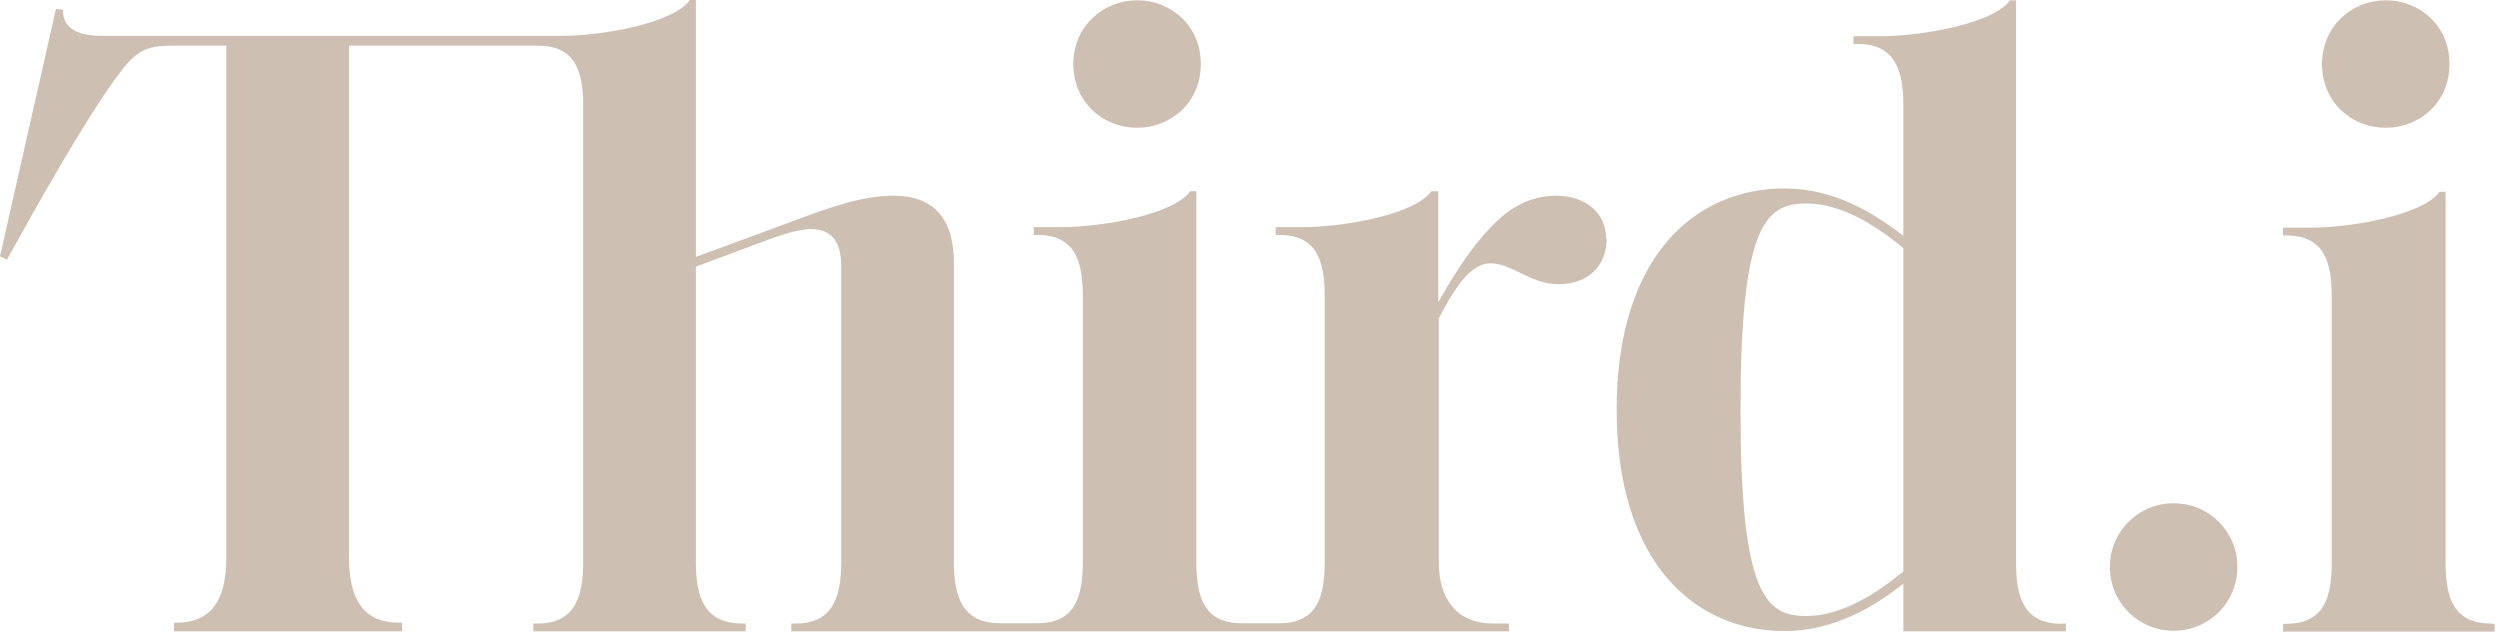 <svg width="95" height="24" viewBox="0 0 95 24" fill="none" xmlns="http://www.w3.org/2000/svg">
<path d="M61.052 9.075C61.052 10.101 60.354 10.8 59.222 10.8C58.154 10.8 57.467 10.006 56.631 10.006C55.965 10.006 55.372 10.736 54.674 12.101V21.366C54.674 22.699 55.309 23.693 56.737 23.693H57.34V23.989H30.071V23.693H30.241C31.637 23.693 31.965 22.699 31.965 21.366V10.101C31.965 9.107 31.531 8.705 30.833 8.705C30.272 8.705 29.468 9.001 28.77 9.266L26.443 10.133V21.366C26.443 22.699 26.771 23.693 28.21 23.693H28.337V23.989H20.266V23.693H20.435C21.832 23.693 22.16 22.699 22.16 21.366V3.998C22.16 2.665 21.832 1.735 20.435 1.735H13.264V21.208C13.264 22.837 13.867 23.662 15.157 23.662H15.284V23.989H6.611V23.662H6.706C7.996 23.662 8.599 22.837 8.599 21.208V1.735H6.643C5.744 1.735 5.278 1.798 4.58 2.729C3.787 3.755 2.422 5.955 0.264 9.869L0 9.742L2.126 0.338L2.39 0.37C2.39 0.867 2.655 1.364 3.882 1.364H21.292C22.953 1.364 25.608 0.867 26.211 0H26.443V9.763L30.23 8.367C31.626 7.838 32.822 7.436 33.953 7.436C35.413 7.436 36.249 8.229 36.249 9.996V21.356C36.249 22.688 36.577 23.683 38.004 23.683H39.422C40.85 23.683 41.146 22.688 41.146 21.356V11.254C41.146 9.922 40.85 8.927 39.422 8.927H39.284V8.631H40.31C41.939 8.631 44.626 8.134 45.229 7.267H45.461V21.356C45.461 22.688 45.758 23.683 47.185 23.683H48.614C50.041 23.683 50.338 22.688 50.338 21.356V11.254C50.338 9.922 50.041 8.927 48.614 8.927H48.476V8.631H49.47C51.131 8.631 53.786 8.134 54.389 7.267H54.653V11.487C55.182 10.556 55.848 9.456 56.684 8.599C57.287 7.965 58.08 7.436 59.138 7.436C60.27 7.436 61.031 8.102 61.031 9.065L61.052 9.075ZM43.208 4.855C44.488 4.855 45.631 3.903 45.631 2.433C45.631 0.963 44.488 0.011 43.208 0.011C41.929 0.011 40.786 0.994 40.786 2.433C40.786 3.871 41.897 4.855 43.208 4.855ZM90.658 4.855C91.938 4.855 93.081 3.903 93.081 2.433C93.081 0.963 91.938 0.011 90.658 0.011C89.379 0.011 88.236 0.994 88.236 2.433C88.236 3.871 89.347 4.855 90.658 4.855ZM78.336 23.693H78.505V23.989H72.328V22.181C71.228 23.048 69.705 23.979 67.811 23.979C64.427 23.979 61.433 21.419 61.433 15.57C61.433 9.721 64.427 7.161 67.811 7.161C69.705 7.161 71.196 8.092 72.328 8.959V3.998C72.328 2.665 72 1.671 70.604 1.671H70.434V1.375H71.46C73.089 1.375 75.776 0.878 76.379 0.011H76.612V21.409C76.612 22.741 76.94 23.704 78.336 23.704V23.693ZM72.328 9.424C71.302 8.589 70.001 7.732 68.636 7.732C67.071 7.732 66.14 8.599 66.14 15.57C66.14 22.54 67.071 23.408 68.636 23.408C70.001 23.408 71.323 22.54 72.328 21.715V9.424ZM82.599 19.124C81.245 19.124 80.176 20.203 80.176 21.546C80.176 22.889 81.245 23.968 82.599 23.968C83.952 23.968 85.021 22.889 85.021 21.546C85.021 20.203 83.952 19.124 82.599 19.124ZM94.657 23.693C93.229 23.693 92.933 22.699 92.933 21.366V7.288H92.7C92.097 8.155 89.41 8.652 87.781 8.652H86.755V8.948H86.882C88.31 8.948 88.606 9.943 88.606 11.275V21.377C88.606 22.71 88.31 23.704 86.882 23.704H86.755V24H94.794V23.704H94.667L94.657 23.693Z" fill="#CDC0B2"/>
</svg>
